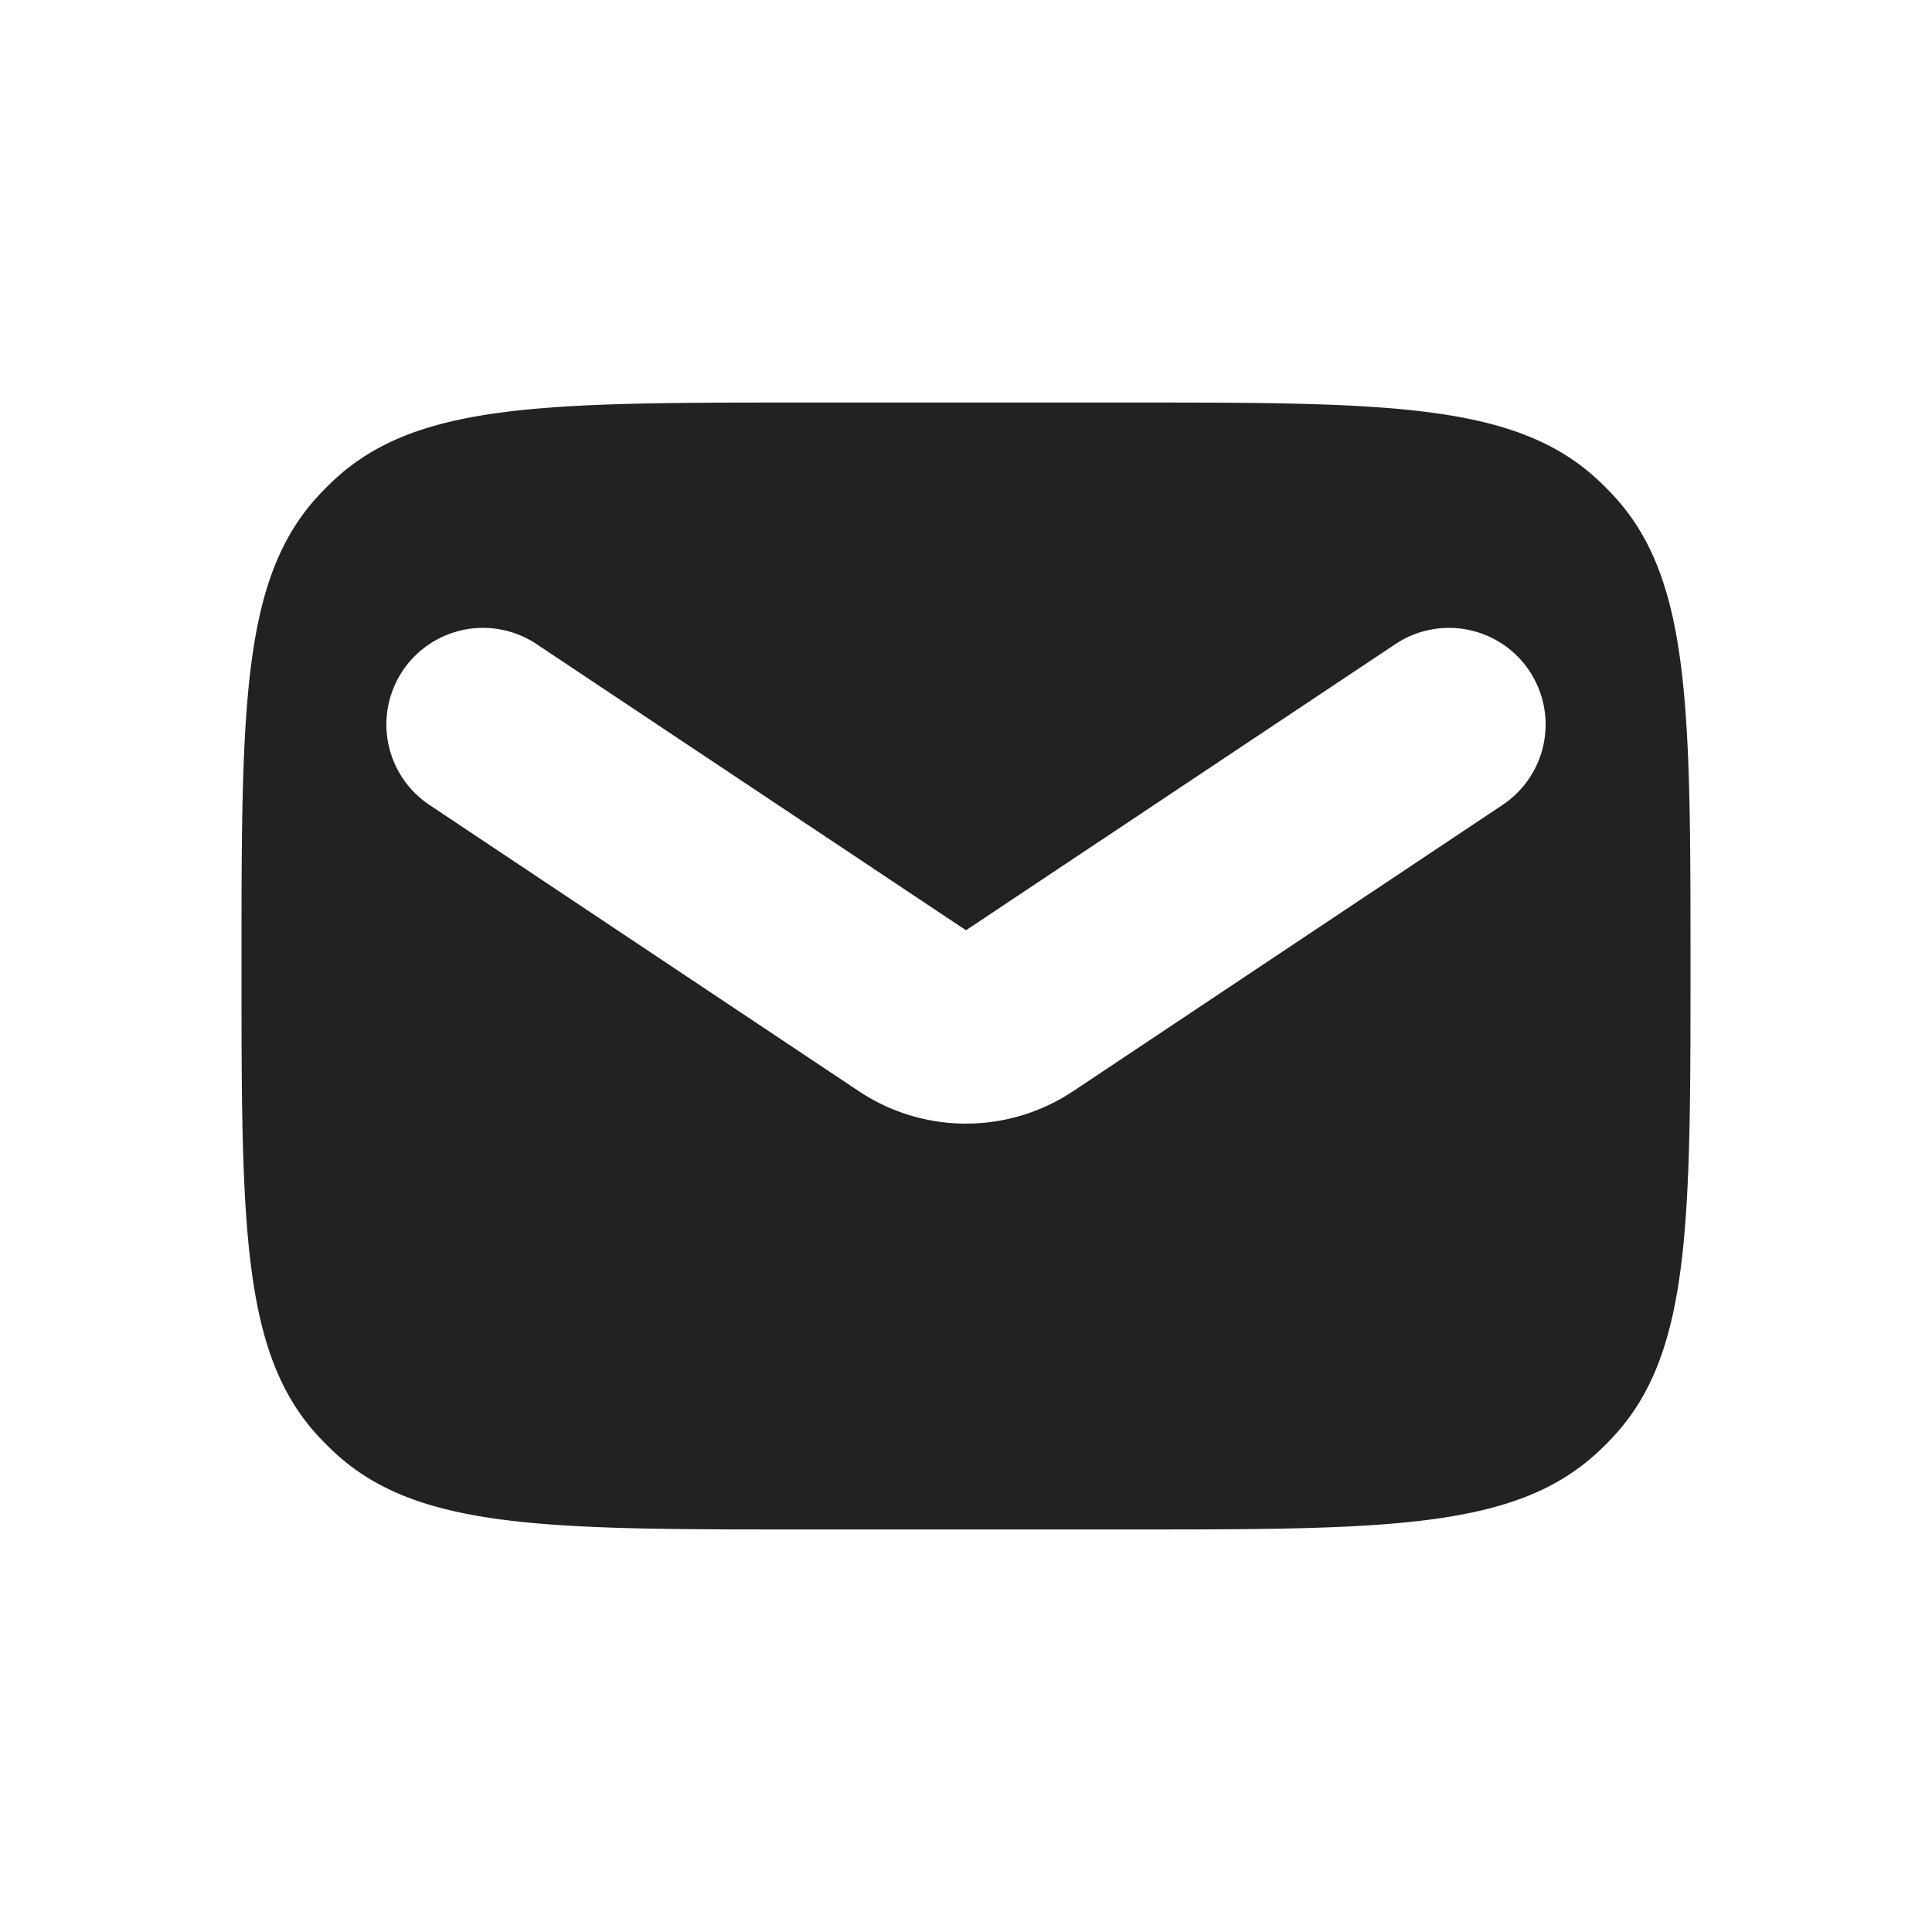 <svg xmlns="http://www.w3.org/2000/svg" fill="none" viewBox="0 0 20 20"><path fill="#222" fill-rule="evenodd" d="M3.288 5.14C2.5 6 2.5 7.333 2.5 10c0 2.667 0 4 .788 4.86.06.064.12.126.185.185.86.788 2.194.788 4.86.788h3.334c2.666 0 4 0 4.86-.788.064-.059.126-.12.185-.185.788-.86.788-2.193.788-4.86 0-2.667 0-4-.788-4.86a2.996 2.996 0 0 0-.185-.185c-.86-.788-2.194-.788-4.86-.788H8.333c-2.666 0-4 0-4.86.788a3 3 0 0 0-.185.185Zm2.267 1.528a1 1 0 0 0-1.11 1.664l4.446 2.964a2 2 0 0 0 2.218 0l4.446-2.964a1 1 0 0 0-1.11-1.664L10 9.63 5.555 6.668Z" clip-rule="evenodd"/></svg>